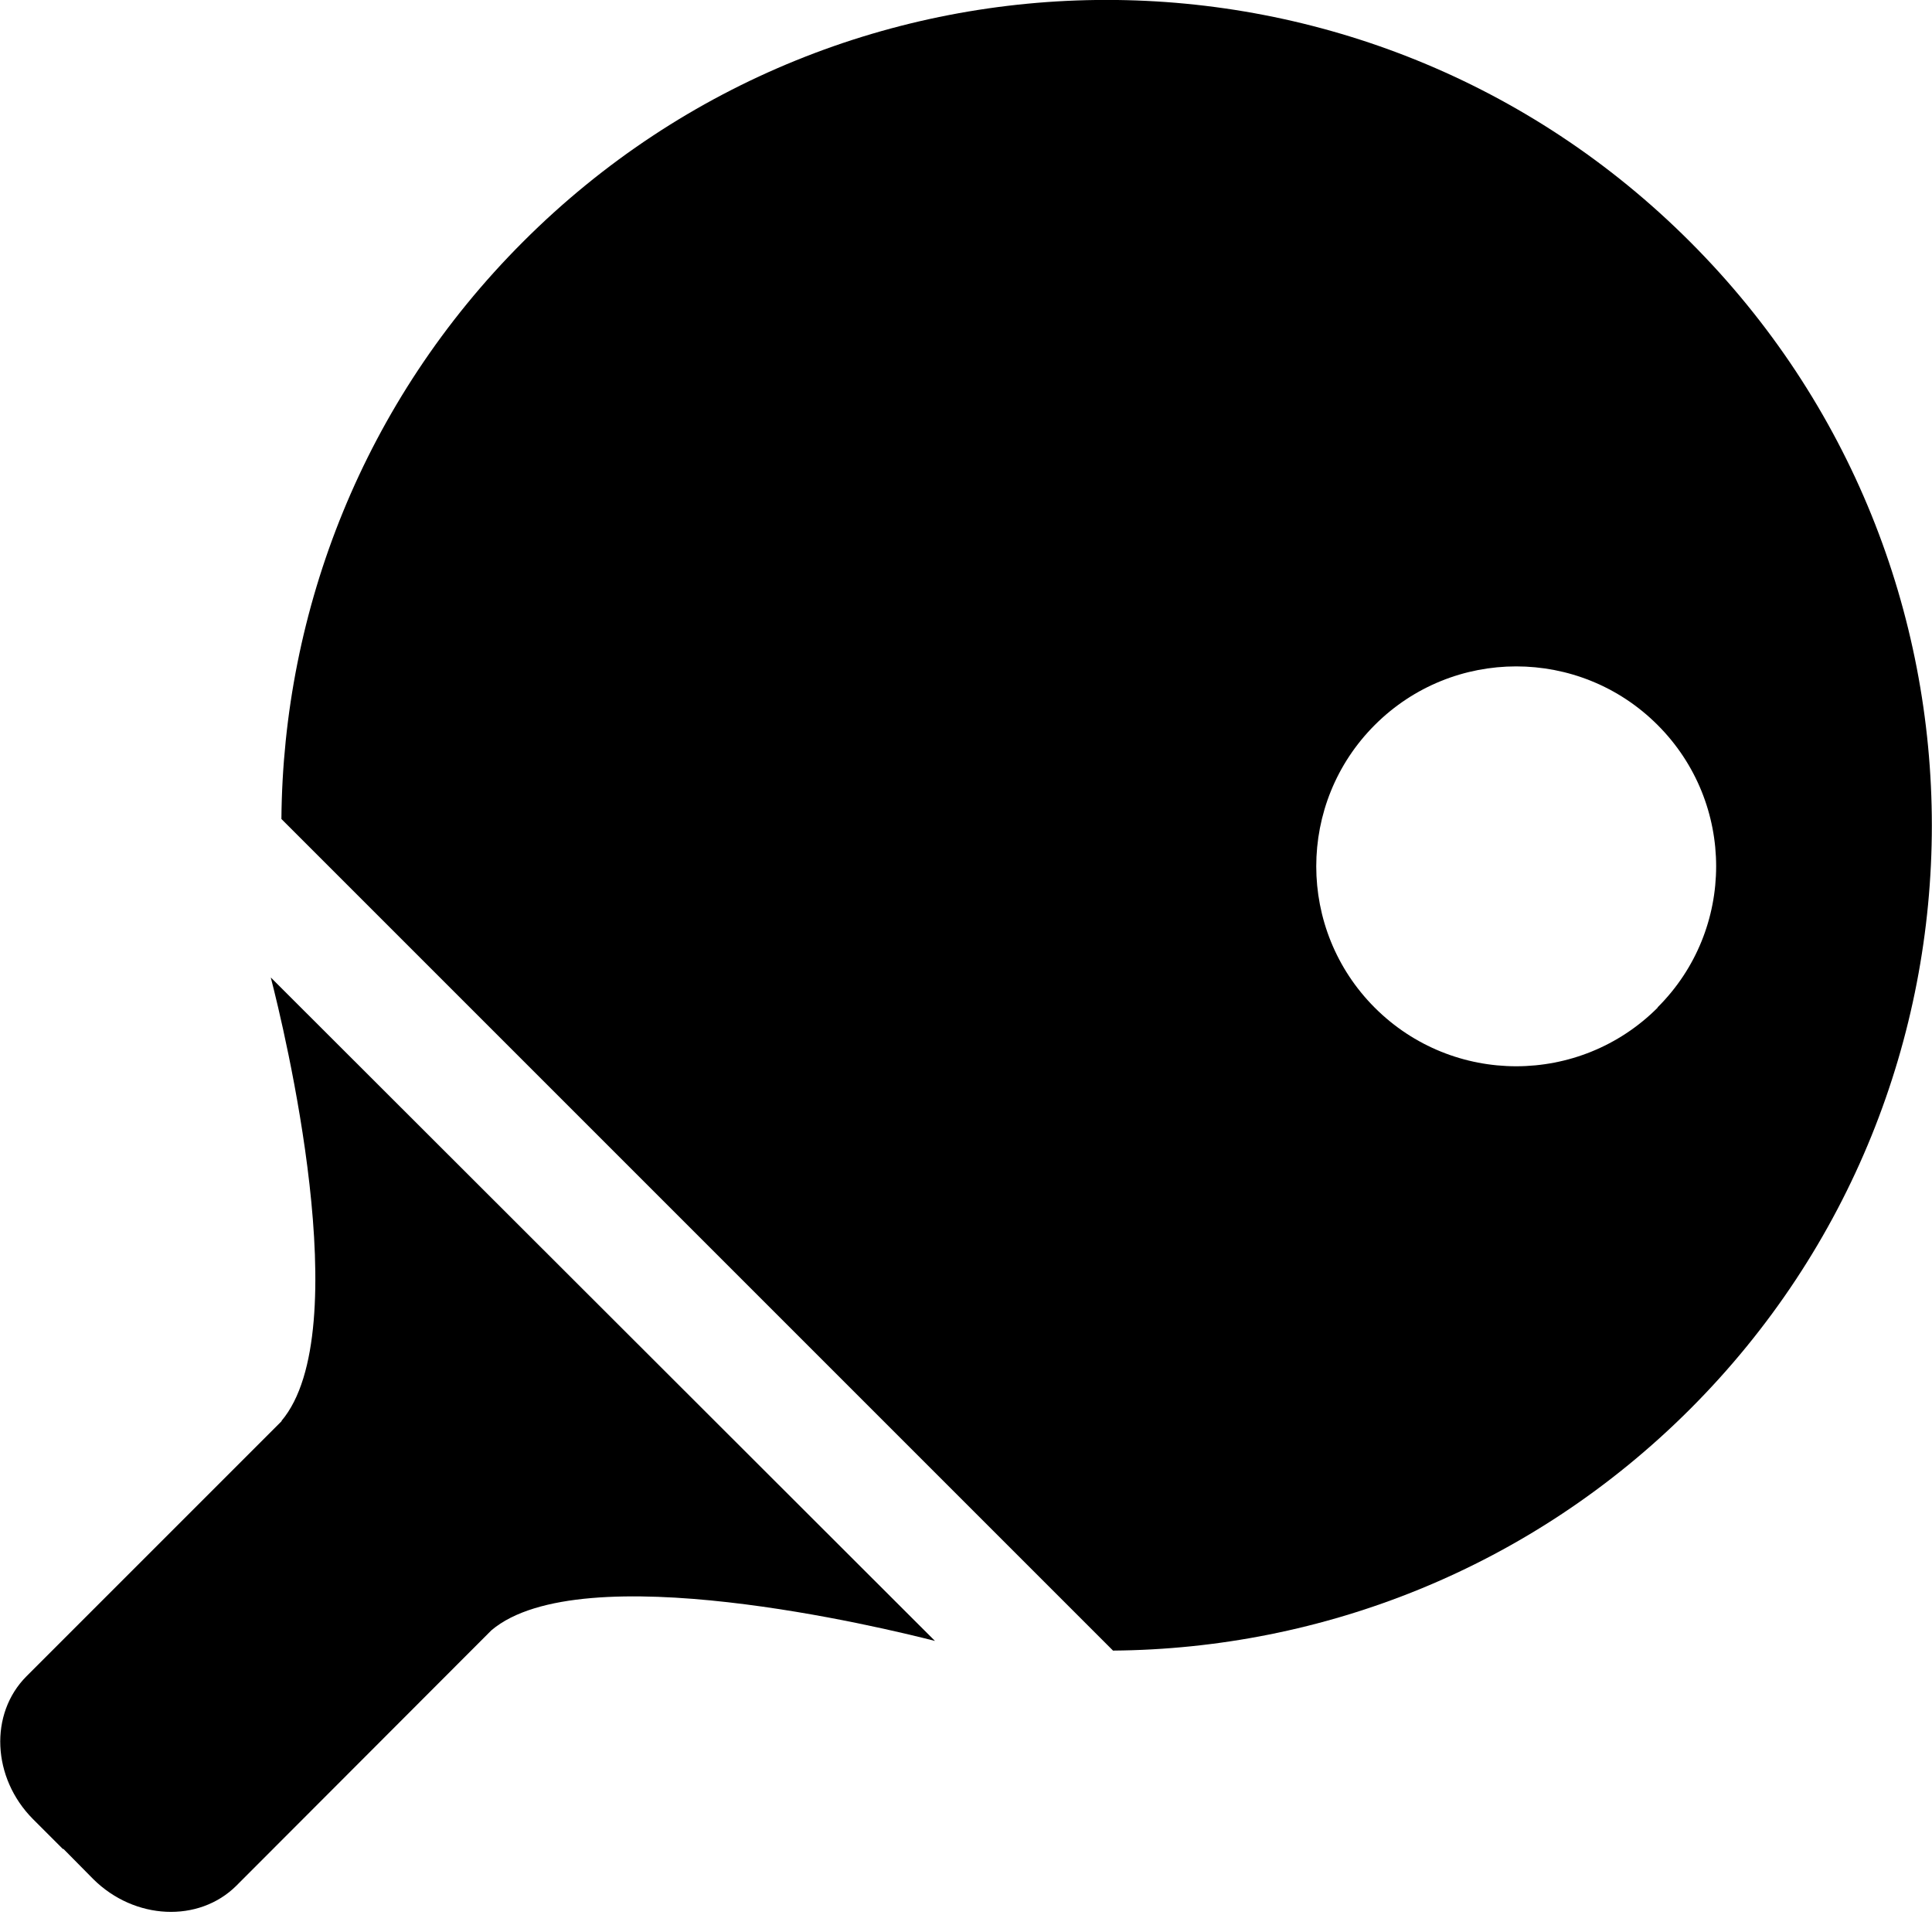 <svg width="32" height="32" viewBox="0 0 32 32" fill="none" xmlns="http://www.w3.org/2000/svg">
<g clip-path="url(#clip0_958_5789)">
<path d="M4.667 23.536L0.44 27.763C-0.181 28.384 -0.132 29.447 0.545 30.129L1.04 30.624H1.051L1.546 31.125C2.229 31.802 3.291 31.851 3.913 31.235L8.139 27.003C9.625 25.743 14.655 26.965 15.486 27.179L4.485 16.19C4.7 17.021 5.921 22.051 4.661 23.536H4.667Z" fill="black"/>
<path d="M27.994 4.006C22.656 -1.337 14 -1.337 8.662 4.006C6.02 6.648 4.689 10.104 4.661 13.565L18.435 27.339C21.897 27.311 25.352 25.98 27.994 23.338C33.332 18 33.332 9.344 27.994 4.006ZM27.455 16.691C26.161 17.984 24.065 17.984 22.771 16.691C21.478 15.397 21.478 13.301 22.771 12.008C24.065 10.714 26.161 10.714 27.455 12.008C28.748 13.301 28.748 15.397 27.455 16.685V16.691Z" fill="black"/>
</g>
<defs>
<clipPath id="clip0_958_5789">
<rect width="32" height="31.675" fill="white"/>
</clipPath>
</defs>
</svg>
